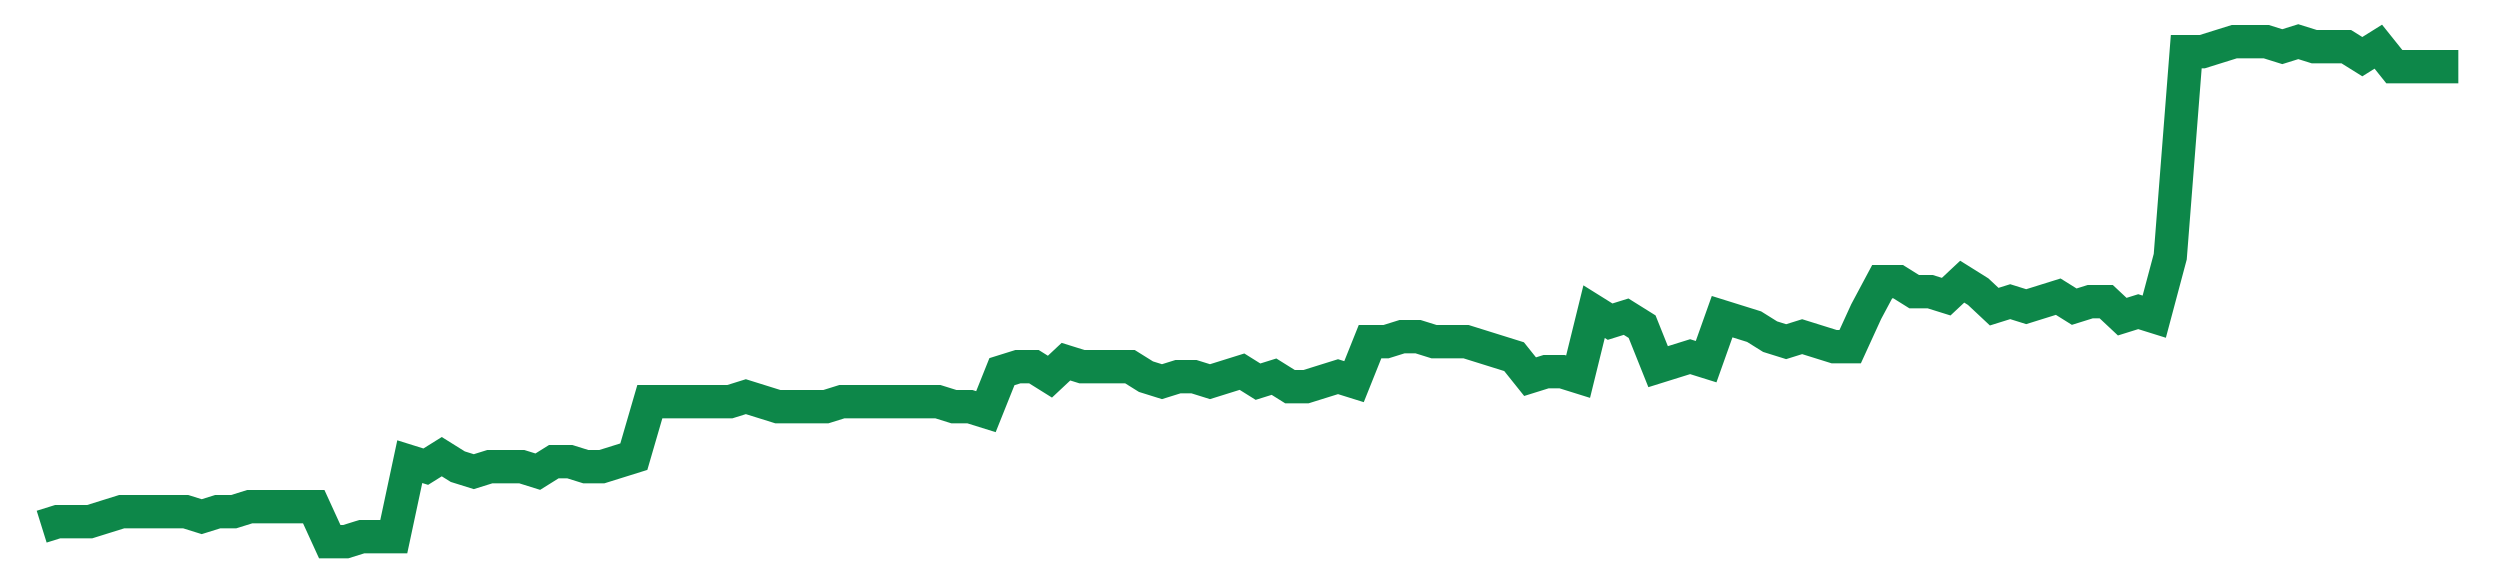 <svg width="300" height="70" viewBox="0 0 300 70" xmlns="http://www.w3.org/2000/svg">
    <path d="M 5,63.2 L 6.921,62.6 L 8.841,62.6 L 10.762,62.6 L 12.682,62 L 14.603,61.4 L 16.523,61.4 L 18.444,61.4 L 20.364,61.4 L 22.285,61.4 L 24.205,62 L 26.126,61.4 L 28.046,61.4 L 29.967,60.8 L 31.887,60.8 L 33.808,60.8 L 35.728,60.8 L 37.649,60.8 L 39.57,65 L 41.49,65 L 43.411,64.4 L 45.331,64.4 L 47.252,64.4 L 49.172,55.4 L 51.093,56 L 53.013,54.8 L 54.934,56 L 56.854,56.6 L 58.775,56 L 60.695,56 L 62.616,56 L 64.536,56.6 L 66.457,55.4 L 68.377,55.4 L 70.298,56 L 72.219,56 L 74.139,55.4 L 76.06,54.8 L 77.98,48.2 L 79.901,48.2 L 81.821,48.2 L 83.742,48.2 L 85.662,48.2 L 87.583,48.2 L 89.503,47.6 L 91.424,48.2 L 93.344,48.8 L 95.265,48.8 L 97.185,48.8 L 99.106,48.8 L 101.026,48.2 L 102.947,48.2 L 104.868,48.2 L 106.788,48.2 L 108.709,48.2 L 110.629,48.2 L 112.55,48.2 L 114.47,48.8 L 116.391,48.8 L 118.311,49.4 L 120.232,44.6 L 122.152,44 L 124.073,44 L 125.993,45.2 L 127.914,43.4 L 129.834,44 L 131.755,44 L 133.675,44 L 135.596,44 L 137.517,45.2 L 139.437,45.8 L 141.358,45.2 L 143.278,45.2 L 145.199,45.8 L 147.119,45.2 L 149.04,44.6 L 150.96,45.8 L 152.881,45.2 L 154.801,46.4 L 156.722,46.4 L 158.642,45.8 L 160.563,45.2 L 162.483,45.8 L 164.404,41 L 166.325,41 L 168.245,40.4 L 170.166,40.4 L 172.086,41 L 174.007,41 L 175.927,41 L 177.848,41.6 L 179.768,42.2 L 181.689,42.8 L 183.609,45.2 L 185.53,44.6 L 187.45,44.6 L 189.371,45.2 L 191.291,37.4 L 193.212,38.6 L 195.132,38 L 197.053,39.2 L 198.974,44 L 200.894,43.4 L 202.815,42.8 L 204.735,43.4 L 206.656,38 L 208.576,38.6 L 210.497,39.2 L 212.417,40.4 L 214.338,41 L 216.258,40.4 L 218.179,41 L 220.099,41.6 L 222.02,41.6 L 223.94,37.4 L 225.861,33.8 L 227.781,33.8 L 229.702,35 L 231.623,35 L 233.543,35.6 L 235.464,33.8 L 237.384,35 L 239.305,36.8 L 241.225,36.2 L 243.146,36.8 L 245.066,36.2 L 246.987,35.6 L 248.907,36.8 L 250.828,36.2 L 252.748,36.2 L 254.669,38 L 256.589,37.4 L 258.51,38 L 260.43,30.8 L 262.351,6.2 L 264.272,6.2 L 266.192,5.6 L 268.113,5 L 270.033,5 L 271.954,5 L 273.874,5.6 L 275.795,5 L 277.715,5.6 L 279.636,5.6 L 281.556,5.6 L 283.477,6.8 L 285.397,5.6 L 287.318,8 L 289.238,8 L 291.159,8 L 293.079,8 L 295,8" fill="none" stroke="#0D8749" stroke-width="4"/>
</svg>